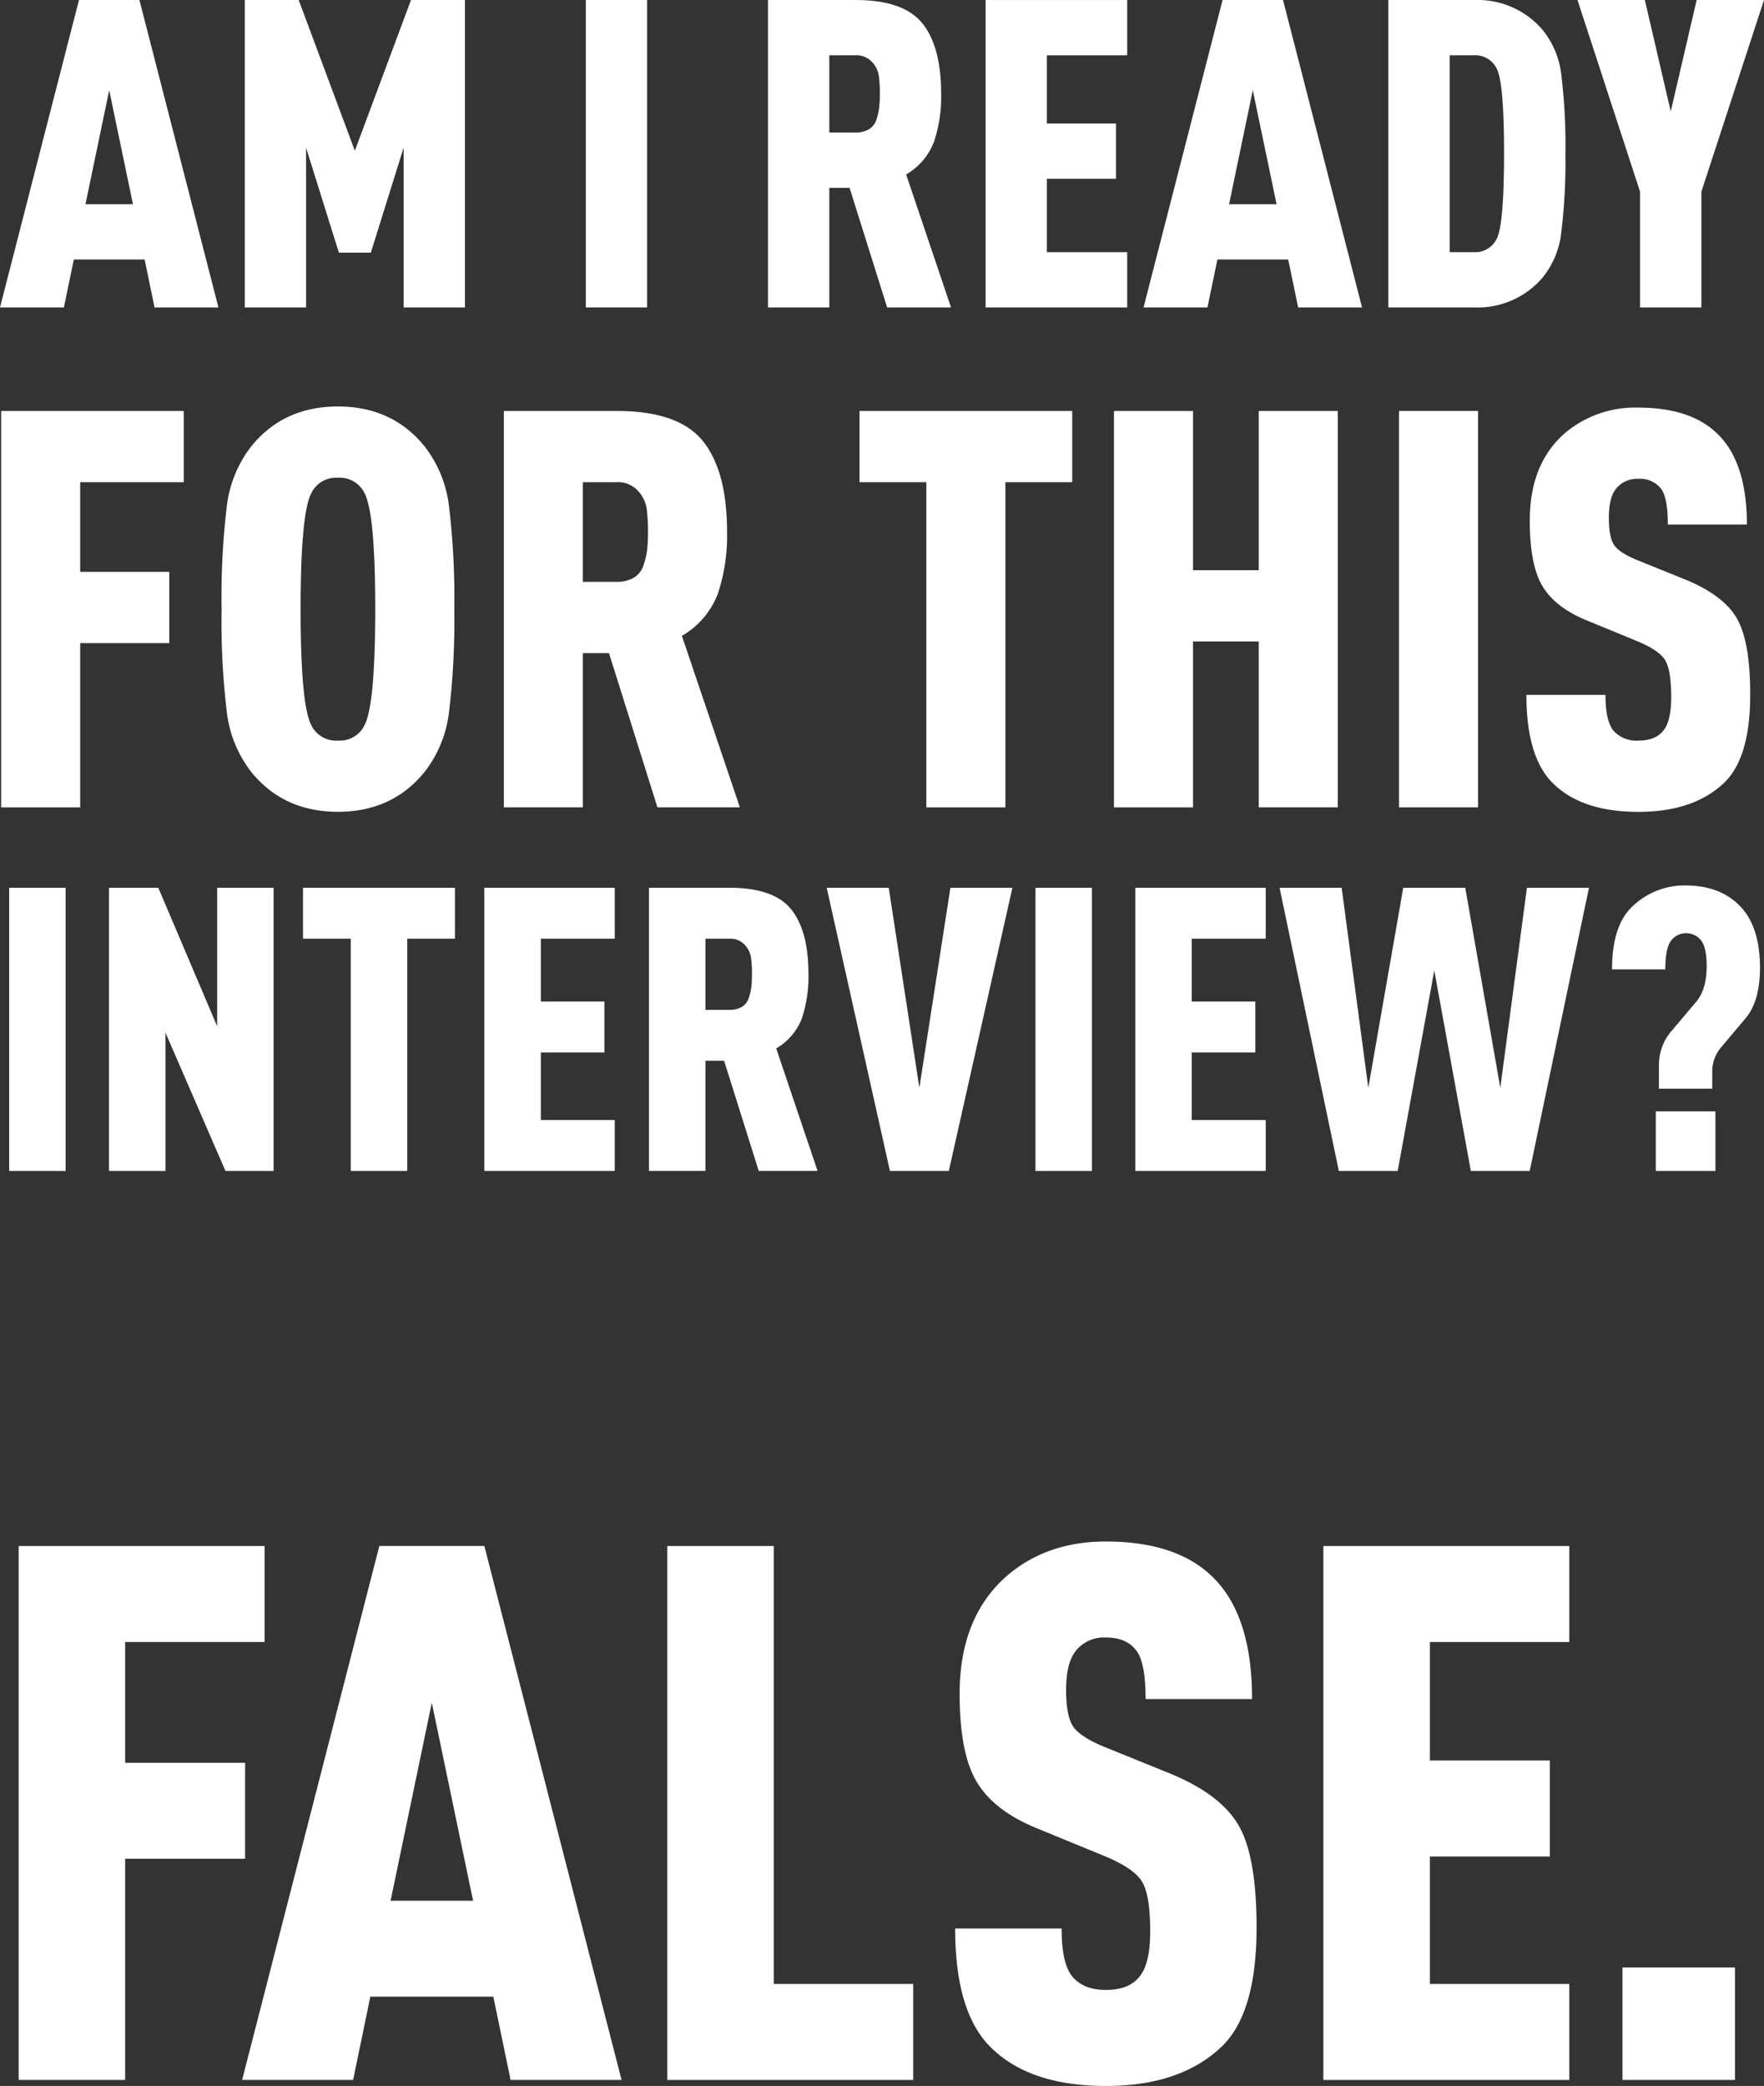 <svg xmlns="http://www.w3.org/2000/svg" xmlns:xlink="http://www.w3.org/1999/xlink" width="392.102" height="463.609" viewBox="0 0 392.102 463.609">
  <rect x="0" y="0" width="392.102" height="463.609" fill="#333333" stroke="none"/>
  <defs>
    <clipPath id="clip-path">
      <rect id="Rechteck_12" data-name="Rechteck 12" width="392.102" height="463.609" fill="#fff"/>
    </clipPath>
  </defs>
  <g id="Gruppe_12" data-name="Gruppe 12" transform="translate(0 0)">
    <path id="Pfad_53" data-name="Pfad 53" d="M24.273,20.051l5.283,25.334H19ZM17.556,0,0,68.325H14.2l2.212-10.657H32.152l2.2,10.657h14.2L30.991,0Z" transform="translate(0 0.004)" fill="#fff"/>
    <path id="Pfad_54" data-name="Pfad 54" d="M42.337,0,29.851,33.5,17.376,0H5.386V68.325H19.013V32.819l7.293,23.324h7.1L40.7,32.819V68.325H54.327V0Z" transform="translate(49.02 0.005)" fill="#fff"/>
    <rect id="Rechteck_7" data-name="Rechteck 7" width="13.627" height="68.325" transform="translate(130.216 0)" fill="#fff"/>
    <g id="Gruppe_11" data-name="Gruppe 11" transform="translate(0 0)">
      <g id="Gruppe_10" data-name="Gruppe 10" clip-path="url(#clip-path)">
        <path id="Pfad_55" data-name="Pfad 55" d="M16.9,0H36.385Q47.022,0,51.214,5.182q4.167,5.182,4.172,15.647a31.414,31.414,0,0,1-1.6,10.7,14.252,14.252,0,0,1-6.182,7.243l9.98,29.556h-14.2L35.032,41.749H30.527V68.325H16.9ZM36.284,12.283H30.527V29.455h5.758a5.74,5.74,0,0,0,3.02-.717,3.828,3.828,0,0,0,1.687-2.152,13.619,13.619,0,0,0,.616-2.7,25.913,25.913,0,0,0,.152-3.061,28.089,28.089,0,0,0-.242-4.091,5.819,5.819,0,0,0-1.535-3.01,4.734,4.734,0,0,0-3.7-1.444" transform="translate(153.812 0.005)" fill="#fff"/>
        <path id="Pfad_56" data-name="Pfad 56" d="M53.164,0V12.283H35.3V27.445H50.669V39.728H35.3V56.042H53.164V68.325H21.688V0Z" transform="translate(197.39 0.005)" fill="#fff"/>
        <path id="Pfad_57" data-name="Pfad 57" d="M25.164,68.325,42.73,0H56.165L73.731,68.325h-14.2L57.316,57.668H41.579L39.366,68.325Zm19.011-22.94H54.73L49.447,20.051Z" transform="translate(229.025 0.005)" fill="#fff"/>
        <path id="Pfad_58" data-name="Pfad 58" d="M30.551,0H49.834a18.938,18.938,0,0,1,14.98,6.616,19.121,19.121,0,0,1,4.172,9.94,127.926,127.926,0,0,1,.919,17.506,130.117,130.117,0,0,1-.919,17.607,19.186,19.186,0,0,1-4.172,10.041,18.906,18.906,0,0,1-14.98,6.616H30.551Zm19,12.283H44.178V56.042h5.374a5.3,5.3,0,0,0,5.091-2.98q1.621-3.167,1.626-19,0-15.637-1.626-18.8a5.314,5.314,0,0,0-5.091-2.98" transform="translate(278.053 0.005)" fill="#fff"/>
        <path id="Pfad_59" data-name="Pfad 59" d="M76.169,0,62.249,42.607V68.325H48.622V42.607L34.713,0h14.97l5.758,24.758L61.2,0Z" transform="translate(315.932 0.005)" fill="#fff"/>
        <path id="Pfad_60" data-name="Pfad 60" d="M40.612,9.042V24.871H17.592V44.8h19.8V60.639h-19.8V97.145H.025V9.042Z" transform="translate(0.232 82.299)" fill="#fff"/>
        <path id="Pfad_61" data-name="Pfad 61" d="M30.735,99.026q-12.122,0-19.3-8.9A26.778,26.778,0,0,1,6.048,76.945a169.892,169.892,0,0,1-1.172-22.96,169.929,169.929,0,0,1,1.172-22.95,26.858,26.858,0,0,1,5.384-13.182q7.182-8.909,19.3-8.909t19.3,8.909a26.764,26.764,0,0,1,5.384,13.182A169.6,169.6,0,0,1,56.6,53.985a169.564,169.564,0,0,1-1.182,22.96,26.685,26.685,0,0,1-5.384,13.182q-7.182,8.894-19.3,8.9m0-15.829a6.083,6.083,0,0,0,5.94-3.475q2.349-4.576,2.354-25.738T36.675,28.257a6.091,6.091,0,0,0-5.94-3.465,6.1,6.1,0,0,0-5.94,3.465q-2.349,4.576-2.354,25.728,0,21.167,2.354,25.738a6.093,6.093,0,0,0,5.94,3.475" transform="translate(44.378 81.398)" fill="#fff"/>
        <path id="Pfad_62" data-name="Pfad 62" d="M11.087,9.042H36.2q13.728,0,19.122,6.677Q60.7,22.4,60.7,35.891a40.569,40.569,0,0,1-2.051,13.788,18.335,18.335,0,0,1-7.98,9.344L63.553,97.135H45.229L34.461,62.862H28.653V97.135H11.087ZM36.078,24.871H28.653V47.023h7.424a7.6,7.6,0,0,0,3.9-.919,4.981,4.981,0,0,0,2.162-2.8,17.515,17.515,0,0,0,.808-3.465,35.811,35.811,0,0,0,.182-3.95,36.883,36.883,0,0,0-.313-5.263,7.525,7.525,0,0,0-1.97-3.9,6.119,6.119,0,0,0-4.768-1.859" transform="translate(100.906 82.299)" fill="#fff"/>
        <path id="Pfad_63" data-name="Pfad 63" d="M66.188,9.042V24.871H51.329V97.145H33.763V24.871H18.914V9.042Z" transform="translate(172.144 82.299)" fill="#fff"/>
        <path id="Pfad_64" data-name="Pfad 64" d="M74.262,9.042v88.1H56.686V60.266H42.079v36.88H24.513V9.042H42.079V44.427H56.686V9.042Z" transform="translate(223.1 82.299)" fill="#fff"/>
        <rect id="Rechteck_8" data-name="Rechteck 8" width="17.566" height="88.103" transform="translate(310.968 91.336)" fill="#fff"/>
        <path id="Pfad_65" data-name="Pfad 65" d="M58.468,8.968q11.379,0,17.324,5.576,6.8,6.3,6.808,20.415H65.024q0-5.94-1.485-7.919a5.825,5.825,0,0,0-5.071-2.232,5.917,5.917,0,0,0-5.081,2.354c-.99,1.323-1.475,3.424-1.475,6.313,0,2.808.374,4.778,1.111,5.94s2.384,2.263,4.95,3.344l11.01,4.455q8.424,3.47,11.384,8.6t2.97,16.9q0,13.97-5.7,19.546-6.8,6.561-19.172,6.556-12.622,0-19.061-6.435-5.818-5.818-5.818-19.556H51.165q0,5.955,1.859,8.041a6.832,6.832,0,0,0,5.445,2.111q3.833,0,5.566-2.232c1.152-1.394,1.737-3.869,1.737-7.424q0-6.182-1.424-8.344c-.96-1.455-3.04-2.828-6.253-4.152L46.953,56.242q-6.924-2.849-9.768-7.546c-1.9-3.141-2.849-8-2.849-14.606q0-12.743,7.919-19.546A24.2,24.2,0,0,1,58.468,8.968" transform="translate(305.703 81.625)" fill="#fff"/>
        <rect id="Rechteck_9" data-name="Rechteck 9" width="12.546" height="62.931" transform="translate(2.04 197.318)" fill="#fff"/>
        <path id="Pfad_66" data-name="Pfad 66" d="M38.985,19.533V82.464h-10.7L14.944,51.716V82.464H2.4V19.533h10.96L26.44,50.3V19.533Z" transform="translate(21.829 177.782)" fill="#fff"/>
        <path id="Pfad_67" data-name="Pfad 67" d="M40.436,19.533V30.847H29.83V82.464H17.284V30.847H6.668V19.533Z" transform="translate(60.685 177.782)" fill="#fff"/>
        <path id="Pfad_68" data-name="Pfad 68" d="M39.648,19.533V30.847H23.214v13.97H37.345V56.13H23.214V71.151H39.648V82.464H10.658V19.533Z" transform="translate(97 177.782)" fill="#fff"/>
        <path id="Pfad_69" data-name="Pfad 69" d="M14.281,19.533h17.94q9.8,0,13.657,4.778t3.849,14.4a29.189,29.189,0,0,1-1.465,9.859,13.155,13.155,0,0,1-5.7,6.667l9.192,27.223H38.676l-7.7-24.475H26.827V82.464H14.281ZM32.13,30.846h-5.3V46.665h5.3a5.325,5.325,0,0,0,2.788-.657,3.508,3.508,0,0,0,1.545-1.99,12.625,12.625,0,0,0,.576-2.465,25.049,25.049,0,0,0,.131-2.838,25.487,25.487,0,0,0-.222-3.758,5.349,5.349,0,0,0-1.414-2.778,4.333,4.333,0,0,0-3.4-1.333" transform="translate(129.975 177.78)" fill="#fff"/>
        <path id="Pfad_70" data-name="Pfad 70" d="M59.466,19.533,45.334,82.464H32.243L18.192,19.533H31.98l6.808,44.456,6.9-44.456Z" transform="translate(165.569 177.782)" fill="#fff"/>
        <rect id="Rechteck_10" data-name="Rechteck 10" width="12.546" height="62.931" transform="translate(230.168 197.318)" fill="#fff"/>
        <path id="Pfad_71" data-name="Pfad 71" d="M53.973,19.533V30.847H37.528v13.97H51.67V56.13H37.528V71.151H53.973V82.464H24.982V19.533Z" transform="translate(227.369 177.782)" fill="#fff"/>
        <path id="Pfad_72" data-name="Pfad 72" d="M96.927,19.533,83.755,82.464H70.674L62.542,37.918,54.411,82.464H41.329L28.157,19.533h13.8l5.919,44.456,7.768-44.456H69.431l7.788,44.456,5.919-44.456Z" transform="translate(256.268 177.782)" fill="#fff"/>
        <path id="Pfad_73" data-name="Pfad 73" d="M51.817,19.482q7.515,0,11.94,4.414,4.606,4.591,4.6,13.869,0,7.531-3.273,11.324l-5.212,6.192a8.236,8.236,0,0,0-2.121,5.293v4.071H45.9V59.251A11.566,11.566,0,0,1,49,51.473l5.212-6.182c1.535-1.828,2.293-4.455,2.293-7.869,0-2.889-.444-4.828-1.323-5.839a4.225,4.225,0,0,0-3.273-1.495,4.112,4.112,0,0,0-3.172,1.495c-.949,1.071-1.424,3.242-1.424,6.546H35.473q0-9.818,4.6-14.051a16.635,16.635,0,0,1,11.748-4.6m6.637,63.456H45.2V69.685H58.453Z" transform="translate(322.85 177.316)" fill="#fff"/>
        <path id="Pfad_74" data-name="Pfad 74" d="M55.079,34.016V55.35h-31V82.189H50.746v21.334H24.078v49.163H.411V34.016Z" transform="translate(3.739 309.591)" fill="#fff"/>
        <path id="Pfad_75" data-name="Pfad 75" d="M5.328,152.685l30.5-118.67H59.168l30.5,118.67H65l-3.838-18.5H33.824L30,152.685Zm33-39.829H56.663l-9.172-44Z" transform="translate(48.492 309.585)" fill="#fff"/>
        <path id="Pfad_76" data-name="Pfad 76" d="M38.351,34.016v97.336h31v21.334H14.683V34.016Z" transform="translate(133.638 309.591)" fill="#fff"/>
        <path id="Pfad_77" data-name="Pfad 77" d="M54.515,33.917q15.334,0,23.334,7.5,9.167,8.5,9.162,27.506H63.343q0-8-1.99-10.677c-1.455-1.99-3.727-3-6.839-3a8.007,8.007,0,0,0-6.839,3.172c-1.333,1.788-2,4.616-2,8.505,0,3.778.505,6.435,1.495,8q1.515,2.333,6.677,4.5l14.829,6.01Q80.01,90.075,84.011,97q4.015,6.909,4,22.748,0,18.834-7.657,26.334-9.182,8.849-25.839,8.839-17,0-25.667-8.667Q21,138.42,21.019,119.919H44.676q0,8,2.5,10.829c1.667,1.889,4.121,2.828,7.344,2.828,3.445,0,5.94-.99,7.5-3q2.333-2.818,2.344-9.99,0-8.349-1.929-11.253-1.909-2.924-8.414-5.586l-15-6.162q-9.334-3.833-13.162-10.172Q22,81.08,22.009,67.756q0-17.167,10.667-26.344,8.834-7.5,21.839-7.5" transform="translate(191.3 308.693)" fill="#fff"/>
        <path id="Pfad_78" data-name="Pfad 78" d="M83.789,34.016V55.35H52.8V81.684H79.455v21.334H52.8v28.334H83.789v21.334H29.121V34.016Z" transform="translate(265.036 309.591)" fill="#fff"/>
        <rect id="Rechteck_11" data-name="Rechteck 11" width="25.001" height="25.001" transform="translate(360.646 437.275)" fill="#fff"/>
      </g>
    </g>
  </g>
</svg>
